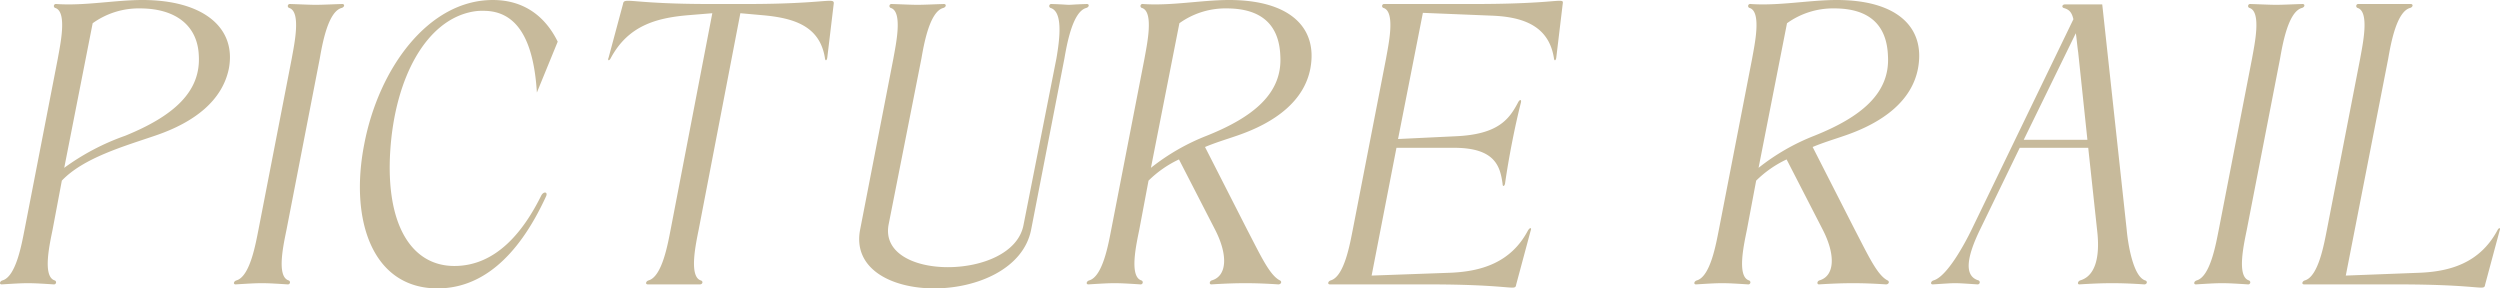 <svg xmlns="http://www.w3.org/2000/svg" width="543.001" height="62.64" viewBox="0 0 543.001 62.64"><path d="M33.93-59.943c7.569,0,12.528,3.567,12.789,10.266.435,7.743-5.307,13.05-16.008,17.4a51.2,51.2,0,0,0-13.224,6.96l6.177-31.407A17.115,17.115,0,0,1,33.93-59.943ZM16.965-22.533c4.7-4.959,13.572-7.482,20.184-9.744,8.787-2.958,14.7-7.743,16.1-14.616C54.9-55.767,47.676-61.77,34.452-61.77c-5.916,0-12.528,1.305-18.705.87a.444.444,0,0,0-.174.87c2.61.87,1.044,8,.522,10.962L8.874-11.919C8.265-8.874,7.047-1.74,4.089-.87,3.48-.7,3.306,0,3.915,0,6.7-.174,8.178-.261,9.57-.261c1.479,0,2.958.087,5.655.261A.446.446,0,0,0,15.4-.87c-2.7-.87-1.044-8-.435-11.049ZM72.993-49.068c.522-2.958,1.74-10.092,4.7-10.962.7-.174.783-.87.174-.87-2.784.087-4.263.174-5.742.174-1.392,0-2.871-.087-5.568-.174a.444.444,0,0,0-.174.87c2.61.87,1.044,8,.522,10.962L59.682-11.919C59.073-8.874,57.855-1.74,54.9-.87c-.609.174-.783.87-.174.87,2.784-.174,4.263-.261,5.655-.261,1.479,0,2.958.087,5.655.261a.446.446,0,0,0,.174-.87c-2.7-.87-1.044-8-.435-11.049ZM122.148-19.14c.435-.957-.522-1.131-1.044-.174C117.363-11.745,111.447-4,102.225-4c-9.309,0-14.964-8.961-13.92-25.056,1.044-15.921,7.83-28.362,17.922-30.189a11.5,11.5,0,0,1,2.349-.174c7.308,0,10.875,6.351,11.571,17.748l4.524-11.049c-2.7-5.481-7.308-9.048-14.094-9.048-14.007,0-24.795,14.877-27.927,31.32C79.431-14.007,84.39.87,98.571.87,107.793.87,115.884-5.481,122.148-19.14ZM157.731-60.9c-11.745,0-16.1-.7-17.748-.7-.87,0-1.044.174-1.131.7L135.72-49.242c-.261.609.087.87.522,0,3.741-6.873,9.657-8.613,16.7-9.222l5.307-.435-9.048,46.98C148.6-8.874,147.378-1.74,144.42-.87c-.609.174-.783.87-.174.87h11.31c.609,0,.783-.7.174-.87-2.61-.87-1.044-8-.435-11.049l9.048-46.98,4.872.435c6.786.609,12.354,2.349,13.485,9.222.087.87.435.609.522,0L184.614-60.9c.087-.522-.087-.7-.87-.7-1.653,0-6.264.7-18.009.7Zm69.774,48.981,7.221-37.149c.522-2.958,1.74-10.092,4.7-10.962.7-.174.783-.87.174-.87-2.784.087-3.306.174-3.915.174-.522,0-1.044-.087-3.741-.174a.444.444,0,0,0-.174.87c2.61.87,2,6.438,1.218,10.962l-7.134,36.105c-1.131,6.177-9.048,9.222-16.443,9.222-7.308,0-14.007-3.045-12.876-9.222l7.134-36.105c.522-2.958,1.74-10.092,4.7-10.962.7-.174.783-.87.174-.87-2.784.087-4.263.174-5.742.174-1.392,0-2.871-.087-5.568-.174a.444.444,0,0,0-.174.87c2.61.87,1.044,8,.522,10.962l-7.221,37.149C188.7-3.393,197.142.87,206.451.87S225.852-3.393,227.505-11.919Zm42.456-48.024c7.569,0,11.4,3.567,11.658,10.266.522,8.265-6,13.4-16.008,17.4a46.894,46.894,0,0,0-12.093,6.96L259.7-56.724A17.115,17.115,0,0,1,269.961-59.943ZM251.6-60.03c2.61.87,1.044,8,.522,10.962L244.9-11.919C244.3-8.874,243.078-1.74,240.12-.87c-.609.174-.783.87-.174.87,2.784-.174,4.263-.261,5.655-.261,1.479,0,2.958.087,5.655.261a.446.446,0,0,0,.174-.87c-2.7-.87-1.044-8-.435-11.049l2-10.614a23.733,23.733,0,0,1,6.612-4.611l7.83,15.225c2.871,5.568,2.61,10.092-.7,11.049-.522.174-.609.87-.087.87,2.784-.174,5.133-.261,7.395-.261s4.524.087,7.134.261c.609,0,.87-.609.348-.87C279.27-2,277.269-6.438,274.4-11.919l-9.135-17.922c2.262-.957,4.611-1.653,6.873-2.436,8.7-2.958,14.7-7.743,16.008-14.616,1.653-8.874-4.437-14.877-17.661-14.877-5.916,0-12.528,1.305-18.705.87A.444.444,0,0,0,251.6-60.03Zm67.773,30.363c9.048,0,10.005,4.176,10.527,7.83,0,.609.348.609.522,0,.783-5.481,2.088-12.267,3.48-17.748.087-.609-.261-.609-.609,0-1.914,3.654-4.263,6.96-13.4,7.4l-12.7.609,5.394-27.405,14.964.609c6.873.261,12.354,2.262,13.485,9.135.087.87.435.609.522,0L342.954-60.9c.087-.522.087-.7-.7-.7-1.479,0-5.829.7-18.531.7H304.239a.444.444,0,0,0-.174.87c2.61.87,1.044,8,.522,10.962l-7.221,37.149c-.609,3.045-1.827,10.179-4.785,11.049-.609.174-.783.87-.174.87h21.228c12.7,0,16.878.7,18.357.7.7,0,.783-.174.87-.7l3.132-11.658c.261-.609-.087-.87-.609,0-3.654,6.873-10.005,8.874-16.965,9.135l-16.965.609,5.394-27.753ZM401.94-59.943c7.569,0,11.4,3.567,11.658,10.266.522,8.265-6,13.4-16.008,17.4a46.894,46.894,0,0,0-12.093,6.96l6.177-31.407A17.115,17.115,0,0,1,401.94-59.943Zm-18.357-.087c2.61.87,1.044,8,.522,10.962l-7.221,37.149C376.275-8.874,375.057-1.74,372.1-.87c-.609.174-.783.87-.174.87,2.784-.174,4.263-.261,5.655-.261,1.479,0,2.958.087,5.655.261a.446.446,0,0,0,.174-.87c-2.7-.87-1.044-8-.435-11.049l2-10.614a23.733,23.733,0,0,1,6.612-4.611l7.83,15.225c2.871,5.568,2.61,10.092-.7,11.049-.522.174-.609.87-.087.87,2.784-.174,5.133-.261,7.4-.261s4.524.087,7.134.261c.609,0,.87-.609.348-.87-2.262-1.131-4.263-5.568-7.134-11.049l-9.135-17.922c2.262-.957,4.611-1.653,6.873-2.436,8.7-2.958,14.7-7.743,16.008-14.616,1.653-8.874-4.437-14.877-17.661-14.877-5.916,0-12.528,1.305-18.7.87A.444.444,0,0,0,383.583-60.03ZM454.4-54.549c.174.957.261,2.349.522,4.176l2,18.966H443.091ZM423.342,0c2.784-.174,3.828-.261,4.872-.261s2.175.087,4.872.261a.452.452,0,0,0,.174-.87c-3.219-.957-2.523-5.133.348-11.049l8.613-17.748H457.1l1.914,17.748C459.8-5.481,458.4-1.74,455.358-.87c-.522.174-.7.87-.174.87,2.784-.174,4.959-.261,7.134-.261s4.35.087,6.96.261c.609,0,.783-.7.174-.87-2.61-.87-3.741-8-4-11.049l-5.307-48.894h-8.091c-.609,0-.783.609-.261.783,1.218.348,1.74.957,2.088,2.436l-22.1,45.675C430.3-8.874,426.474-1.74,423.516-.87,422.907-.7,422.733,0,423.342,0Zm75.429-49.068c.522-2.958,1.74-10.092,4.7-10.962.7-.174.783-.87.174-.87-2.784.087-4.263.174-5.742.174-1.392,0-2.871-.087-5.568-.174a.444.444,0,0,0-.174.87c2.61.87,1.044,8,.522,10.962L485.46-11.919c-.609,3.045-1.827,10.179-4.785,11.049-.609.174-.783.87-.174.87,2.784-.174,4.263-.261,5.655-.261,1.479,0,2.958.087,5.655.261a.446.446,0,0,0,.174-.87c-2.7-.87-1.044-8-.435-11.049ZM515.823-60.9a.444.444,0,0,0-.174.87c2.61.87,1.044,8,.522,10.962L508.95-11.919c-.609,3.045-1.827,10.179-4.785,11.049-.609.174-.783.87-.174.87h20.1c12.7,0,16.878.7,18.357.7.7,0,.783-.174.87-.7l3.132-11.658c.261-.609-.087-.87-.522,0-3.741,6.873-10.005,8.874-16.965,9.135l-15.921.609,9.222-47.154c.522-2.958,1.74-10.092,4.7-10.962.7-.174.783-.87.174-.87Z" transform="translate(-3.536 61.77)" fill="#c7ba9b"/></svg>